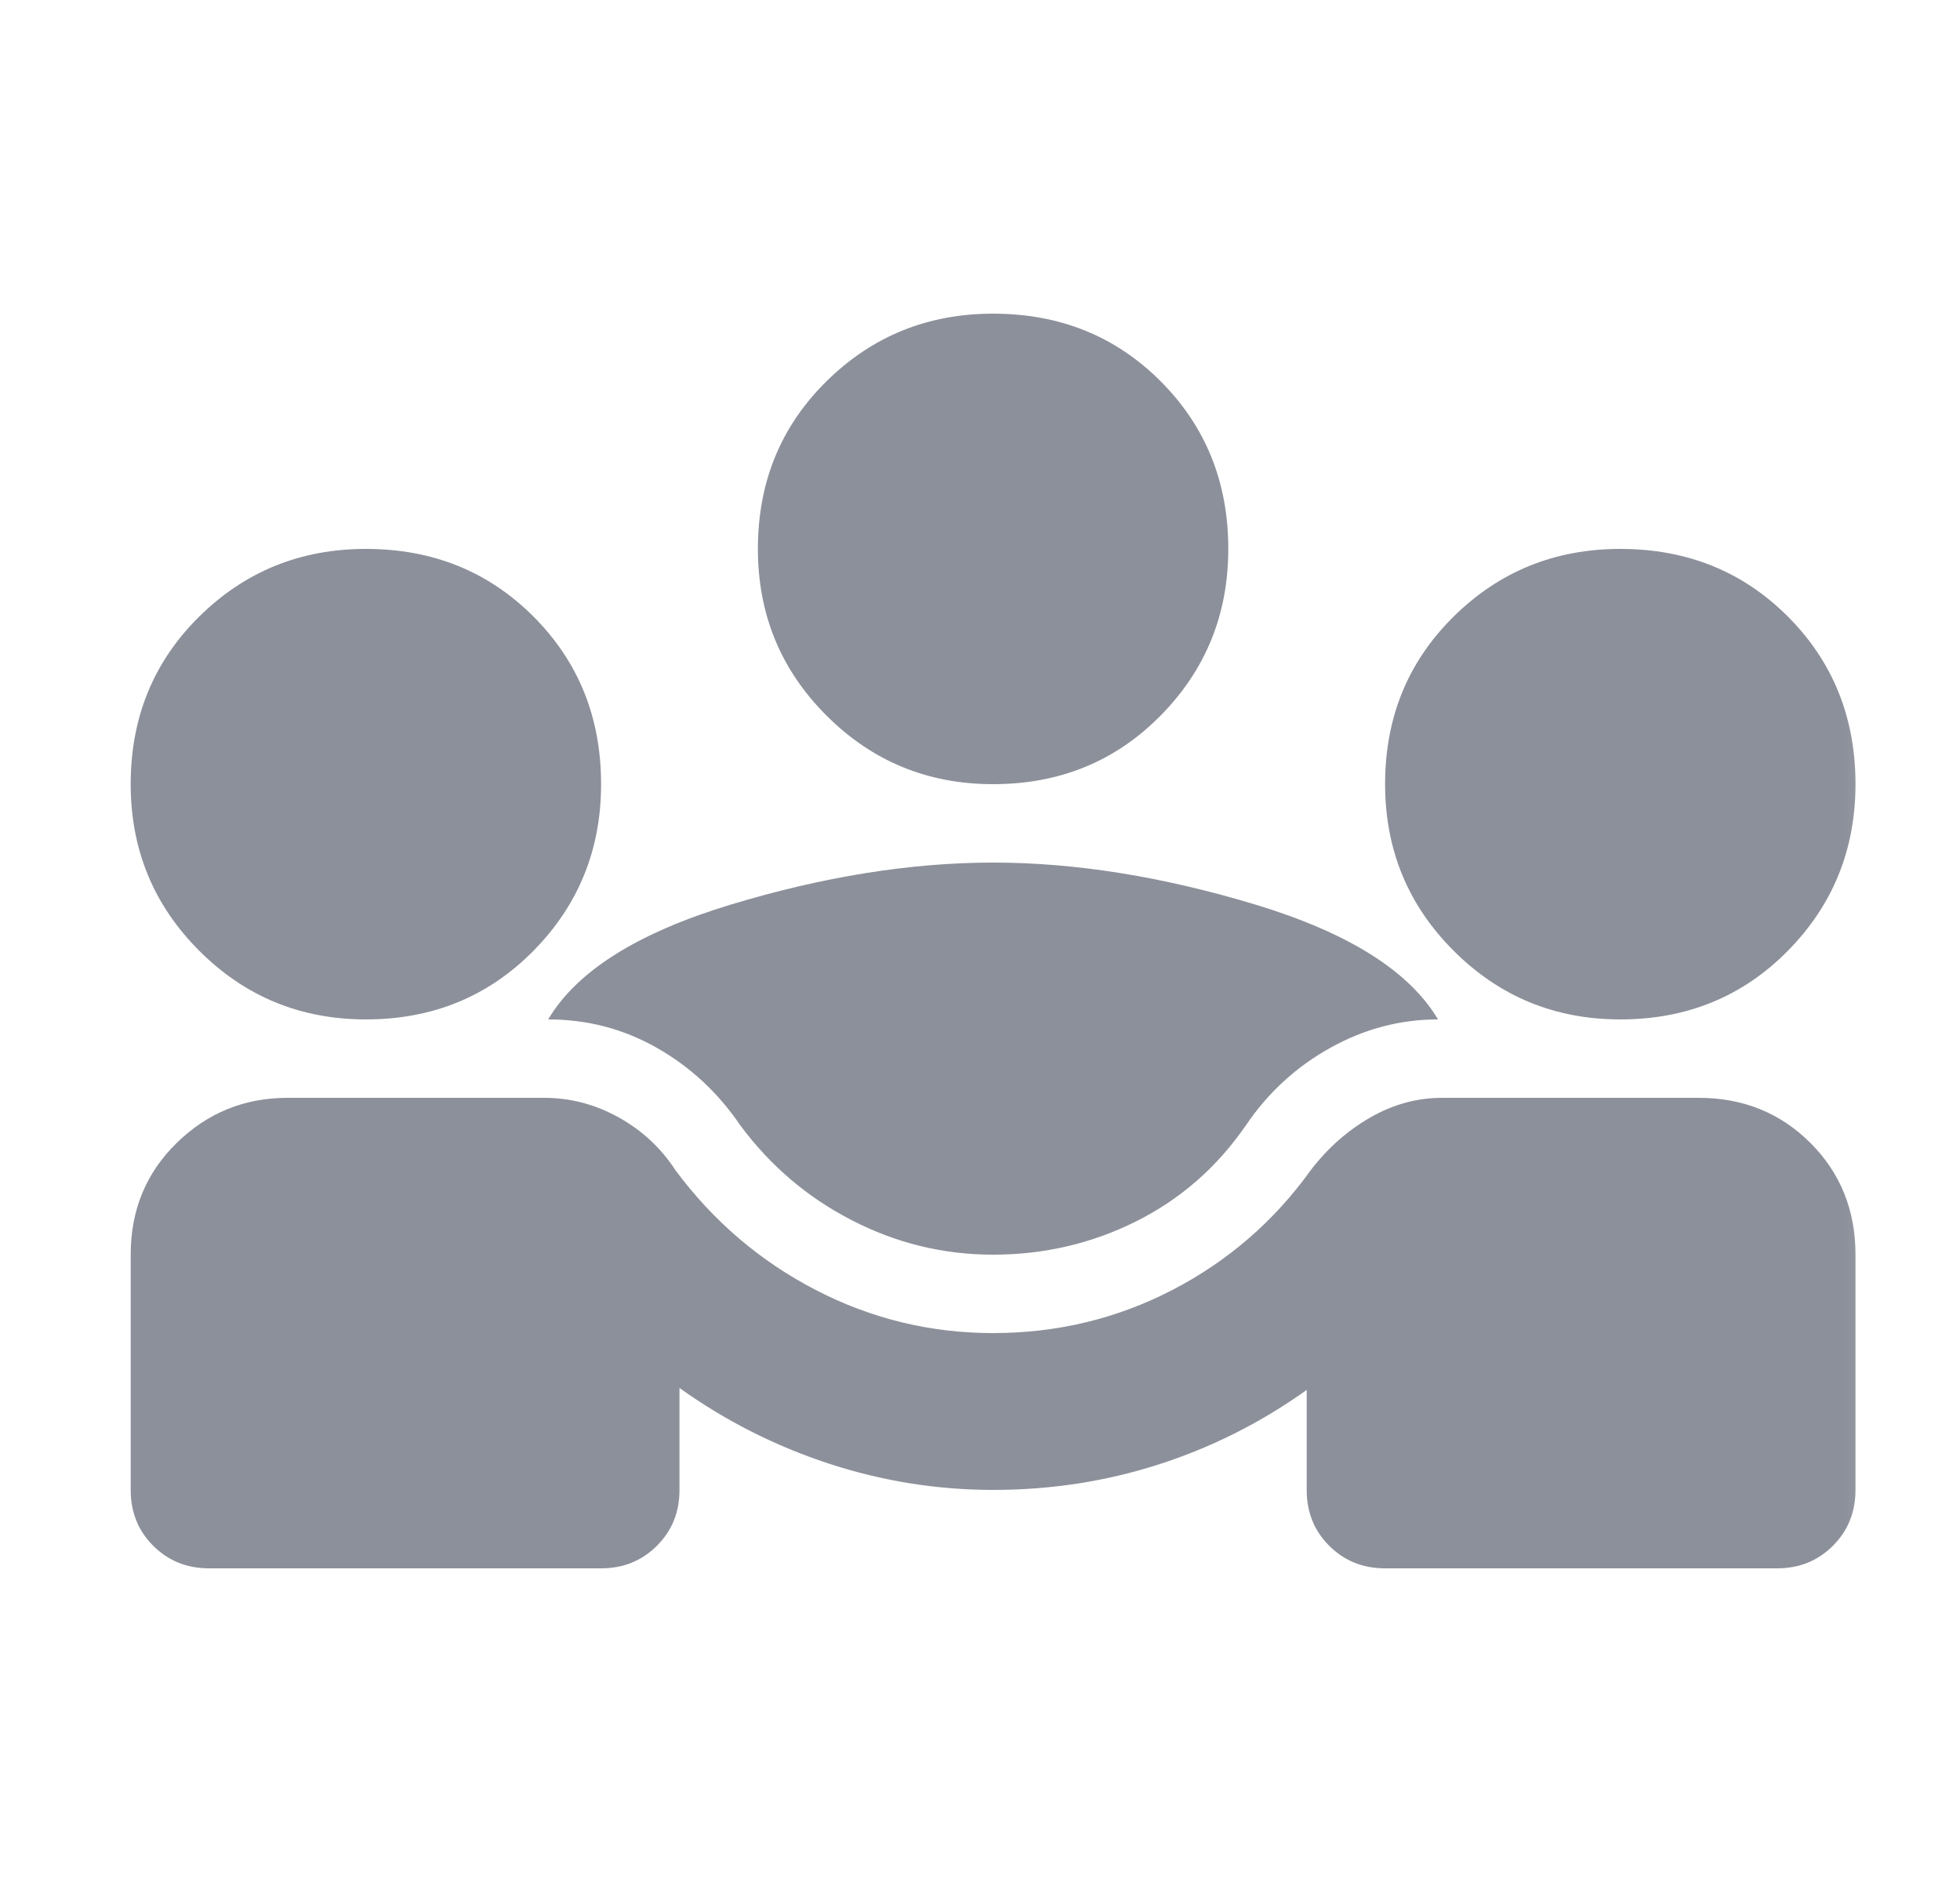 <svg width="25" height="24" viewBox="0 0 25 24" fill="none" xmlns="http://www.w3.org/2000/svg">
<mask id="mask0_5279_31330" style="mask-type:alpha" maskUnits="userSpaceOnUse" x="0" y="0" width="25" height="24">
<rect x="0.667" width="24" height="24" fill="#D9D9D9"/>
</mask>
<g mask="url(#mask0_5279_31330)">
<path d="M1.667 19V16C1.667 15.433 1.862 14.958 2.254 14.575C2.646 14.192 3.117 14 3.667 14H6.942C7.275 14 7.592 14.083 7.892 14.25C8.192 14.417 8.433 14.642 8.617 14.925C9.1 15.575 9.696 16.083 10.404 16.45C11.113 16.817 11.867 17 12.667 17C13.483 17 14.246 16.817 14.954 16.45C15.662 16.083 16.25 15.575 16.717 14.925C16.933 14.642 17.188 14.417 17.479 14.25C17.771 14.083 18.075 14 18.392 14H21.667C22.233 14 22.708 14.192 23.092 14.575C23.475 14.958 23.667 15.433 23.667 16V19C23.667 19.283 23.571 19.521 23.379 19.712C23.188 19.904 22.95 20 22.667 20H17.667C17.383 20 17.146 19.904 16.954 19.712C16.762 19.521 16.667 19.283 16.667 19V17.725C16.083 18.142 15.454 18.458 14.779 18.675C14.104 18.892 13.4 19 12.667 19C11.95 19 11.25 18.887 10.567 18.663C9.883 18.438 9.25 18.117 8.667 17.7V19C8.667 19.283 8.571 19.521 8.379 19.712C8.187 19.904 7.95 20 7.667 20H2.667C2.383 20 2.146 19.904 1.954 19.712C1.762 19.521 1.667 19.283 1.667 19ZM12.667 16C12.033 16 11.433 15.854 10.867 15.562C10.3 15.271 9.825 14.867 9.442 14.35C9.158 13.933 8.804 13.604 8.379 13.363C7.954 13.121 7.492 13 6.992 13C7.358 12.383 8.133 11.896 9.317 11.537C10.5 11.179 11.617 11 12.667 11C13.717 11 14.833 11.179 16.017 11.537C17.2 11.896 17.975 12.383 18.342 13C17.858 13 17.4 13.121 16.967 13.363C16.533 13.604 16.175 13.933 15.892 14.35C15.525 14.883 15.058 15.292 14.492 15.575C13.925 15.858 13.317 16 12.667 16ZM4.667 13C3.833 13 3.125 12.708 2.542 12.125C1.958 11.542 1.667 10.833 1.667 10C1.667 9.15 1.958 8.438 2.542 7.862C3.125 7.287 3.833 7 4.667 7C5.517 7 6.229 7.287 6.804 7.862C7.379 8.438 7.667 9.15 7.667 10C7.667 10.833 7.379 11.542 6.804 12.125C6.229 12.708 5.517 13 4.667 13ZM20.667 13C19.833 13 19.125 12.708 18.542 12.125C17.958 11.542 17.667 10.833 17.667 10C17.667 9.15 17.958 8.438 18.542 7.862C19.125 7.287 19.833 7 20.667 7C21.517 7 22.229 7.287 22.804 7.862C23.379 8.438 23.667 9.15 23.667 10C23.667 10.833 23.379 11.542 22.804 12.125C22.229 12.708 21.517 13 20.667 13ZM12.667 10C11.833 10 11.125 9.708 10.542 9.125C9.958 8.542 9.667 7.833 9.667 7C9.667 6.15 9.958 5.438 10.542 4.862C11.125 4.287 11.833 4 12.667 4C13.517 4 14.229 4.287 14.804 4.862C15.379 5.438 15.667 6.15 15.667 7C15.667 7.833 15.379 8.542 14.804 9.125C14.229 9.708 13.517 10 12.667 10Z" fill="#8C909A"/>
</g>
</svg>
